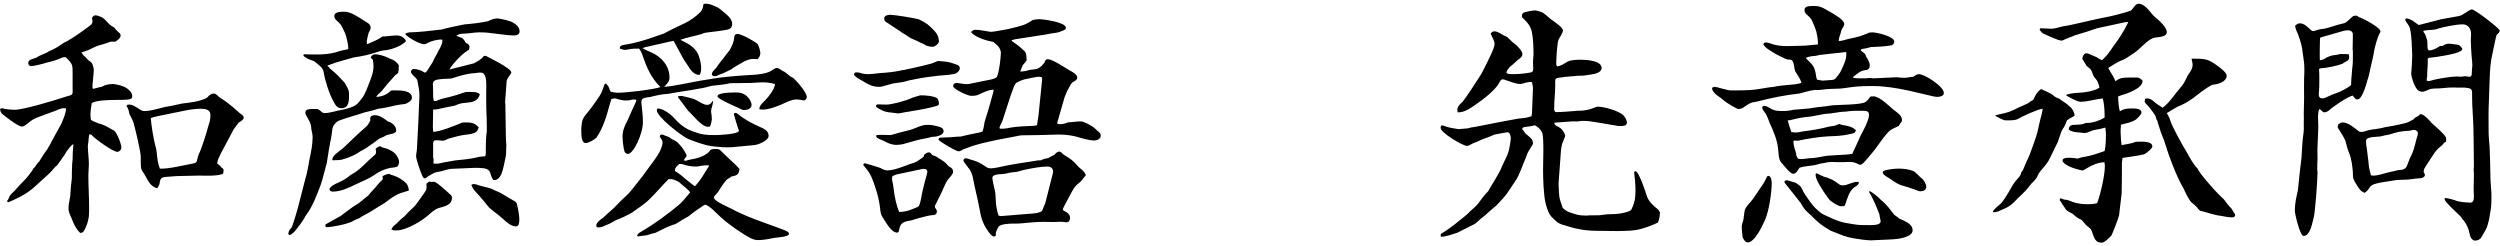 <svg xmlns="http://www.w3.org/2000/svg" width="620" height="61" viewBox="0 0 620 61" fill="none"><path d="M0.024 27.16V27.032C0.216 26.904 0.28 26.84 0.536 26.84C1.176 27.096 2.968 27.224 3.672 27.224C5.848 27.224 13.656 24.856 15.96 24.088C16.344 23.96 16.728 23.832 17.048 23.768C17.624 23.576 18.008 23.512 18.008 22.872C18.008 21.912 18.008 20.952 18.008 19.992C18.008 19.416 18.008 18.84 18.008 18.2C18.008 16.152 18.008 15.896 16.6 14.488C16.472 14.296 16.28 14.168 16.088 14.168C15.832 14.168 15.64 14.232 15.384 14.296C14.232 14.808 13.144 15.192 11.864 15.448C11.032 15.704 10.136 15.96 9.24 16.152C8.728 16.28 7.832 16.408 7.64 16.408C7.32 16.408 7 16.024 7 15.64C7 14.744 8.152 14.616 8.856 14.36C8.984 14.36 9.112 14.232 9.176 14.168C9.88 13.72 10.776 13.464 11.544 13.08L12.184 12.696C13.4 12.184 14.552 11.544 15.576 10.776C15.832 10.584 16.088 10.456 16.408 10.328C16.6 10.264 16.792 10.136 16.984 10.008C17.176 9.816 17.432 9.752 17.624 9.624C18.072 9.432 22.232 6.488 22.68 6.04C22.808 5.848 22.936 5.592 22.936 5.336C22.936 5.08 22.872 4.76 22.808 4.44C23 4.12 23.256 3.8 23.64 3.8C24.152 3.8 24.728 4.056 25.176 4.248C25.752 4.504 26.2 5.08 26.648 5.528C26.712 5.656 26.84 5.72 26.904 5.784C27.352 6.296 27.864 6.552 28.376 6.872C28.76 7.448 29.208 7.832 29.72 8.28C29.848 8.408 29.912 8.6 29.912 8.792C29.912 9.496 29.144 9.944 28.632 10.328H27.48C26.904 10.52 26.328 10.712 25.816 10.904C24.792 11.16 23.896 11.416 22.936 11.928C22.36 12.248 21.784 12.504 21.144 12.696L20.184 13.016L20.696 13.72C21.144 14.04 21.464 14.488 21.848 14.872C21.976 15 22.168 15.128 22.296 15.192C22.616 15.448 22.808 15.64 22.936 15.96C23.192 16.728 23.256 16.984 23.256 17.304C23.256 17.624 23.192 18.584 23.128 19.032C23.064 19.544 22.936 20.952 22.936 21.144V21.784L23.064 22.04C23.576 21.912 24.024 21.848 24.536 21.656C24.792 21.592 25.048 21.592 25.24 21.528C26.2 20.952 26.968 20.888 28.056 20.824C29.272 21.016 30.488 21.208 31.576 21.976C32.216 22.488 32.792 23 32.792 23.896C32.792 24.856 31.64 24.728 27.992 24.792C26.776 24.792 23.704 24.92 22.744 25.56C22.616 26.392 22.296 28.312 22.488 29.016C22.488 29.336 22.424 29.656 22.744 29.848C23.192 30.168 23.832 30.296 24.344 30.552C26.264 31.128 26.584 31.448 28.312 32.408C29.016 32.984 30.104 35.672 30.104 36.632C30.104 37.144 29.592 37.656 29.08 37.656C27.992 37.656 23.512 34.392 22.744 33.496C22.552 33.368 22.424 33.304 22.168 33.304C22.104 33.688 21.976 34.072 21.976 34.456C21.976 35.096 21.784 35.736 21.784 36.376C21.784 37.336 22.04 39.384 22.04 40.664C22.04 41.624 21.912 42.584 21.912 43.48C21.912 46.168 22.104 48.792 22.104 51.416C22.104 52.184 22.104 52.888 22.04 53.656C21.912 54.744 21.528 55.896 21.016 56.92C20.76 57.368 20.568 57.752 19.992 57.752C19.928 57.752 19.928 57.752 19.864 57.752C19.16 57.048 18.456 55.96 18.072 54.936C17.944 54.616 17.816 54.296 17.688 53.976C17.304 53.208 16.984 52.44 16.984 51.608C16.984 50.584 17.304 49.56 17.432 48.536C17.496 47.064 17.624 45.656 17.816 44.184C17.816 43.16 17.816 42.328 17.88 41.176C17.88 40.92 17.88 40.6 17.944 40.216C18.008 39.832 18.008 39.448 18.008 39.192C18.008 38.36 18.072 37.144 18.2 35.736C17.496 36.12 17.048 36.888 16.536 37.528C15.896 38.68 15.128 39.64 14.36 40.728C14.232 40.984 13.976 41.176 13.72 41.368C12.568 42.712 12.056 43.224 10.648 44.44C8.536 46.36 7.64 47.384 5.016 48.792C4.76 48.92 2.264 50.136 2.136 50.136C1.944 50.136 1.752 50.008 1.752 49.816C1.752 49.752 1.816 49.688 1.88 49.688C2.008 49.496 2.136 49.304 2.2 49.048C2.392 48.408 2.968 47.96 3.416 47.512C3.544 47.448 3.608 47.32 3.672 47.256C4.568 46.232 5.528 45.208 6.488 44.248C6.68 43.992 6.872 43.736 7.064 43.544C7.512 42.904 8.024 42.392 8.344 41.688L8.664 41.432C8.856 41.048 9.112 40.728 9.368 40.408C9.496 40.28 9.624 40.152 9.752 40.024L10.008 39.576C10.136 39.448 10.2 39.32 10.264 39.192L10.776 38.36C11.032 37.976 11.288 37.592 11.544 37.272L11.736 37.016L12.056 36.44C12.312 36.056 12.568 35.608 12.76 35.16C13.272 34.136 14.616 31.832 15.256 30.616C15.768 29.336 16.216 28.376 16.408 27.032L16.344 26.904C15.576 26.648 14.552 27.096 13.912 27.416C12.248 27.992 10.584 28.632 8.92 29.272C7.96 29.656 7.192 30.36 6.36 31C6.104 31.192 5.784 31.384 5.4 31.384C4.504 31.384 1.176 28.824 0.408 28.12L0.152 27.672L0.024 27.16ZM31.512 26.008C31.704 25.944 31.96 25.944 32.152 25.944C33.048 25.944 34.264 26.904 35.032 27.352C35.352 27.544 35.672 27.544 35.992 27.544C36.504 27.544 37.08 27.416 37.592 27.352C38.68 27.096 39.768 26.84 40.92 26.52C42.328 26.328 43.672 26.008 45.08 25.688C47.128 25.432 49.368 25.24 51.288 24.28L51.608 23.96C51.864 23.576 52.504 23.192 53.016 23.192C53.464 23.192 53.912 23.64 54.232 23.96C54.616 24.28 55 24.536 55.448 24.792C56.344 25.368 57.112 26.072 57.944 26.712C58.264 27.032 58.648 27.352 58.968 27.608C59.096 27.672 59.16 27.8 59.288 27.928C59.608 28.184 60.44 28.632 60.44 29.144C60.44 29.72 59.608 30.168 59.16 30.424C58.776 31 58.328 31.512 57.944 32.088C57.88 32.28 55 37.592 54.808 37.976C54.424 38.808 53.976 39.576 53.848 40.536L54.424 40.984C54.616 41.176 54.808 41.368 54.936 41.56C55.192 41.688 55.448 41.88 55.448 42.2C55.448 42.52 55.384 42.776 55.32 43.096C53.912 43.736 50.84 43.544 49.24 43.544L43.864 43.672L42.904 43.736C40.216 43.992 39.832 43.672 39.576 45.464C39.512 45.912 39.256 46.296 39 46.68C37.784 46.424 37.016 45.4 36.504 44.44C35.992 43.48 35.544 42.776 35.288 42.392C34.904 41.88 34.904 41.432 34.904 38.872C34.904 37.592 33.56 32.024 33.112 30.424C32.856 29.656 32.408 28.952 32.088 28.248C31.96 27.544 31.832 26.904 31.384 26.328L31.512 26.008ZM39.64 41.816C41.752 41.944 45.464 40.984 47.64 40.6C48.728 40.408 48.792 40.28 48.984 39.256C49.048 38.936 49.176 38.552 49.304 38.232C49.944 37.016 51.288 32.792 51.608 31.448C51.992 30.168 52.184 29.848 52.184 28.44C52.184 27.16 50.84 26.968 49.816 26.968C48.536 26.968 47.192 27.16 45.912 27.416L40.6 28.504C39.896 28.632 37.976 29.016 37.4 29.272C37.4 30.296 38.168 35.032 38.488 35.992C38.68 36.568 38.808 37.208 38.872 37.848C39 39.192 39.128 40.536 39.64 41.816ZM86.36 12.184V11.864L86.296 11.032C86.04 9.688 85.784 8.472 85.144 7.32C84.696 6.296 84.376 5.848 83.544 5.144C83.16 4.824 82.904 4.44 82.904 3.992C82.904 2.968 84.376 2.904 85.272 2.904C85.336 2.904 85.464 2.904 85.528 2.904C86.936 2.904 89.048 4.312 90.2 5.08C90.904 5.528 91.928 5.912 91.928 6.872C91.928 7.32 91.608 7.768 91.416 8.152C91.288 8.6 90.968 10.008 90.968 10.136C90.968 10.392 90.968 10.584 91.032 10.968C92.248 10.392 93.72 9.944 94.808 9.048C96.024 9.048 97.176 8.792 98.392 8.792C99.352 8.792 100.12 9.24 100.632 10.008C100.632 10.328 100.504 10.52 100.184 10.648C99.096 11.608 96.664 12.44 95.128 12.504C94.616 12.568 94.104 12.696 93.592 12.888C91.672 13.528 89.752 13.976 87.768 14.232C85.72 14.808 83.672 15.32 81.688 16.088C81.56 16.152 81.368 16.216 81.176 16.216C81.432 16.472 81.624 16.792 81.88 17.048C83.992 18.776 83.672 18.648 85.464 20.504C85.912 21.336 86.552 22.168 86.552 23.128C86.552 24.664 86.744 26.84 84.632 26.84C83.544 26.84 83.096 25.88 82.648 25.048C81.624 23.192 80.6 19.992 80.28 17.944C80.152 16.792 78.936 16.024 78.104 15.32C77.784 15.064 77.144 14.936 76.696 14.744C76.184 14.552 75.672 14.168 75.224 13.848L75.352 13.464C78.296 13.528 81.496 13.72 84.312 12.632C85.016 12.504 85.656 12.312 86.36 12.184ZM116.888 45.912C117.016 45.72 117.208 45.656 117.4 45.656C117.592 45.656 117.848 45.656 118.04 45.72C120.152 46.488 121.24 46.36 122.776 47.256C124.056 47.704 124.888 48.28 126.04 48.984C126.616 49.304 127.128 49.624 127.704 49.944C127.896 50.008 128.024 50.264 128.152 50.456C128.216 50.648 128.792 52.888 128.792 54.488C128.792 55.448 128.6 56.152 128.024 56.152C126.808 56.152 125.72 55.192 124.888 54.424C124.12 53.72 123.352 53.08 122.456 52.44C122.072 52.12 121.688 51.8 121.304 51.48C120.216 50.136 119.128 48.792 117.912 47.512C117.464 47.064 117.144 46.488 116.888 45.912ZM80.728 56.152L80.664 55.704C81.304 55.32 83.672 53.976 84.44 53.592C85.336 52.952 87.512 51.224 88.344 50.776C89.24 50.328 90.456 49.112 91.352 48.472C91.736 47.96 92.12 47.512 92.568 47.064C93.4 46.232 93.976 45.272 94.872 44.568C94.936 44.248 94.936 43.992 94.872 43.672C95.32 43.416 95.832 43.224 96.408 43.096C96.792 43.288 97.176 43.416 97.624 43.544C98.712 43.864 99.992 44.696 100.76 45.464C101.208 45.976 101.336 46.68 101.4 47.256C100.504 47.576 99.544 47.768 98.712 48.152C97.496 48.728 96.408 49.56 95.32 50.392C94.552 50.84 93.784 51.288 93.016 51.8C90.968 53.144 90.392 53.208 89.112 54.104C88.536 54.36 87.96 54.552 87.448 54.872C86.168 55.576 82.392 56.344 80.92 56.344L80.728 56.152ZM82.392 39.576C82.52 38.872 82.84 38.552 83.352 38.104C83.992 37.592 84.568 37.144 85.208 36.632C87 34.904 88.856 33.112 90.776 31.448C91.288 31 91.608 30.36 91.864 29.784C91.608 29.016 92.12 28.568 92.952 28.568C94.232 28.568 95.32 29.464 96.28 30.168C97.176 30.296 98.264 31.32 98.264 32.344C98.264 33.112 97.112 33.176 95.896 33.496C95.32 33.88 94.68 34.136 94.04 34.392C93.208 35.032 92.376 35.672 91.48 36.248C91.032 36.568 90.584 36.888 90.072 37.144C89.496 37.4 88.984 37.784 88.472 38.104C87.576 38.68 85.016 39.704 83.928 39.704C83.416 39.704 83.032 39.704 82.52 39.768L82.392 39.576ZM71.768 57.112C71.896 56.856 72.088 56.664 72.28 56.472C72.6 56.024 74.072 51.032 74.2 50.264L75.736 44.312L75.8 44.12C76.12 43.16 76.568 40.6 76.76 39.512C77.144 37.72 77.528 35.8 77.528 34.008C77.528 33.304 77.336 32.664 77.208 32.024C77.144 30.424 76.696 30.04 75.8 28.376C75.736 28.184 75.736 28.056 75.736 27.864C75.736 27.096 76.76 27.032 77.336 27.032C77.592 27.032 77.912 27.032 78.168 27.032C78.36 27.032 78.488 27.032 78.616 27.032C79.064 27.032 79.576 27.608 79.896 27.864C80.088 27.992 80.344 28.056 80.6 28.056C81.432 28.056 83.032 27.608 83.928 27.416C84.952 27.224 85.976 27.032 87 26.648C88.6 26.072 88.92 25.432 89.88 24.216C90.584 23.32 91.352 21.08 91.8 19.992C92.248 18.776 92.632 17.688 92.632 16.472C92.632 15.832 92.568 15.256 92.376 14.68C92.12 14.552 92.056 14.424 91.928 14.232C92.184 13.784 92.504 13.464 93.016 13.464C93.976 13.464 94.872 13.784 95.768 14.104L96.728 14.552C97.624 14.808 98.392 15.384 98.904 16.152C98.904 16.792 98.904 17.496 98.712 18.136C98.328 18.392 97.944 18.648 97.688 19.032C96.6 20.184 95.64 21.336 94.68 22.552C94.424 22.808 94.104 23.128 93.784 23.384C93.656 23.576 93.528 23.704 93.336 23.896L93.4 24.024C94.744 23.96 96.024 23.448 96.92 22.488L97.24 22.424C97.688 22.424 98.072 22.424 98.52 22.424C99.736 22.424 102.168 22.552 102.168 24.28C102.168 24.984 100.888 25.752 100.248 25.816C98.648 25.944 97.368 26.328 95.832 26.648C95.128 26.776 94.488 26.904 93.784 26.968C92.696 27.352 91.544 27.608 90.456 27.864C88.408 28.568 86.296 29.08 84.248 29.848C83.608 30.104 83.48 30.232 83.032 30.744C82.648 31.192 82.456 31.64 82.392 32.216C82.328 32.984 82.2 33.752 82.072 34.456C81.624 36.44 81.368 38.424 81.048 40.408C80.664 41.688 79.96 44.696 79.576 45.72C78.616 48.28 77.464 51.416 75.736 53.592C75.288 54.616 73.752 56.6 72.984 57.496C72.6 57.88 72.28 58.136 71.768 58.328C71.64 58.2 71.512 58.072 71.512 57.88C71.512 57.624 71.64 57.368 71.768 57.112ZM81.688 46.872C82.072 46.104 83.032 45.656 83.8 45.336C84.696 44.952 85.976 44.248 86.68 43.608C87.064 43.288 87.512 43.096 87.896 42.84C89.624 41.752 90.968 40.088 92.504 38.808C92.888 38.488 93.272 38.232 93.272 37.72C93.272 37.464 93.208 37.208 93.144 36.952C93.464 36.568 93.784 36.376 94.296 36.248C94.68 36.568 95.064 36.632 95.576 36.76C96.344 36.952 97.432 37.528 97.944 38.04C98.456 38.616 98.968 39.384 98.968 40.216C98.968 40.536 98.84 40.792 98.712 41.112C98.456 41.56 97.368 41.56 96.856 41.624C95.512 41.88 93.976 42.52 92.888 43.352C91.352 44.44 89.624 45.016 87.96 45.848C86.232 46.68 84.504 47.512 82.52 47.512C82.072 47.512 81.752 47.32 81.688 46.872ZM100.504 8.472L100.632 8.28C100.888 8.152 101.208 8.088 101.528 8.024C103.384 8.024 106.968 7.64 109.528 7.32C110.04 7.128 114.072 6.232 115.224 6.04C117.528 5.848 118.68 5.72 120.984 5.272C121.688 4.952 122.456 4.568 123.288 4.568C123.992 4.568 126.36 5.144 127 5.464C127.896 5.976 128.856 6.68 128.856 7.768C128.856 8.6 128.152 8.792 127.448 8.792C127 8.792 126.552 8.728 126.104 8.728L120.728 8.088C120.088 8.024 119.448 8.024 118.808 8.024C117.528 8.024 116.248 8.344 114.968 8.344C114.328 8.344 113.688 8.472 113.176 8.856C113.624 9.048 114.008 9.24 114.456 9.368C114.968 9.56 115.288 10.264 115.544 10.648C115.992 10.84 116.44 11.096 116.44 11.608C116.44 11.864 116.376 12.12 116.312 12.312C116.12 12.44 115.992 12.504 115.864 12.632C114.584 13.336 112.152 15.96 111.448 17.24C113.496 16.728 115.48 16.216 117.528 15.704C118.424 15.192 119.32 14.808 119.96 13.912C120.152 13.848 120.28 13.848 120.472 13.848C121.496 14.36 126.808 16.984 126.808 17.944C126.808 18.136 126.68 18.328 126.552 18.456C126.232 18.968 125.784 19.48 125.656 20.056C125.656 20.184 125.272 24.984 125.272 25.176C125.272 25.432 125.272 25.688 125.336 25.88C125.336 26.072 125.336 26.264 125.336 26.456L125.464 34.2C125.464 35.544 125.656 35.352 125.528 37.08C125.528 37.72 125.528 38.36 125.4 38.936C125.08 40.28 124.888 41.752 124.376 43.096C123.992 43.928 123.352 44.824 122.328 44.632C121.944 44.12 121.816 43.608 121.624 43.032C121.24 41.496 119.64 41.752 118.424 41.624C118.168 41.624 117.976 41.624 117.784 41.624L111.768 41.88C111.384 41.944 111 42.008 110.616 42.136C109.848 42.392 109.016 42.584 108.184 42.712C107.352 42.904 106.584 43.544 105.88 43.928C105.432 44.44 105.048 44.248 104.792 43.736C104.344 42.84 103.192 39.576 103.192 38.68C103.192 38.232 103.32 37.72 103.384 37.208C103.448 36.568 104.024 24.792 104.024 23.768C104.024 22.552 103.768 21.272 103.512 19.992C103.448 19.672 103.128 19.352 102.872 19.096C102.616 18.84 101.912 18.2 101.912 17.816C101.912 17.432 102.232 17.112 102.616 17.112C103.448 17.112 104.408 17.432 105.112 17.88C105.176 17.944 105.304 18.008 105.368 18.008C105.752 18.008 106.072 17.304 106.264 17.048C106.648 16.472 106.968 15.896 107.352 15.32C107.736 14.296 108.376 13.464 108.824 12.44C109.208 11.864 109.912 10.456 109.656 9.816C108.568 9.752 106.968 10.136 106.072 10.648C105.752 10.84 105.496 10.968 105.176 10.968C104.088 10.968 101.144 9.304 100.504 8.472ZM107.352 31.448L107.416 32.664C108.888 32.792 113.048 31.064 114.584 30.424C114.776 30.36 114.968 30.36 115.16 30.36C116.696 30.36 117.72 30.36 118.744 31.64C118.616 31.832 118.552 31.96 118.488 32.152C118.168 32.984 117.144 33.176 116.312 33.304C113.624 33.624 113.688 33.752 111.192 34.392C110.744 34.584 110.296 34.904 109.784 34.904C109.592 34.904 109.336 34.84 109.144 34.84C108.824 34.84 108.504 34.776 108.12 34.776C107.608 34.776 107.416 35.096 107.416 35.608C107.416 36.76 107.416 37.848 107.416 39C107.416 39.192 107.544 39.384 107.544 39.576C107.544 39.896 107.48 40.216 107.48 40.536C108.376 40.728 109.208 40.472 110.04 40.28C111.064 40.088 112.024 39.96 112.984 39.768C115.608 39.512 116.504 39.448 119 38.872C119.448 38.808 119.896 38.808 120.344 38.744C120.472 38.488 120.472 38.296 120.472 37.976C120.472 36.12 120.472 34.328 120.728 32.472C120.728 32.088 120.728 31.704 120.728 31.32C120.728 29.848 120.664 28.44 120.6 26.968C120.536 25.048 120.6 23.128 120.6 21.208C120.6 20.248 120.6 18.008 119.256 18.008C119.064 18.008 118.872 18.008 118.744 18.008C117.784 18.2 116.76 18.136 115.8 18.392C114.456 18.648 113.176 19.096 111.896 19.48C110.808 19.544 109.592 19.544 108.504 19.736C107.864 19.864 107.352 20.12 107.352 20.888C107.352 21.528 107.416 22.104 107.416 22.744C107.416 23.128 107.416 23.448 107.416 23.768C107.416 24.216 107.48 24.6 107.608 25.048H108.184C109.144 24.536 110.296 24.344 111.32 24.088C112.664 23.768 113.88 23.384 115.096 22.936C115.608 22.744 116.248 22.808 116.824 22.808C117.592 22.808 118.424 22.808 119 23.384C118.552 25.112 117.144 25.368 115.544 25.496C114.392 25.56 113.816 25.752 112.792 26.2C111.32 26.456 109.848 26.776 108.44 27.096C108.12 27.16 107.736 27.16 107.416 27.16L107.352 31.448ZM97.048 56.92C97.304 56.28 97.688 55.96 98.2 55.576C98.904 54.872 99.608 54.168 100.376 53.592C101.016 52.824 102.04 51.864 102.808 51.16C103 51.032 105.624 47.32 105.688 47.128C105.816 46.616 105.816 46.104 105.752 45.592C106.008 45.336 106.2 45.144 106.52 45.016C106.84 45.144 107.096 45.144 107.416 45.08C107.544 45.08 107.608 45.08 107.672 45.08C108.312 45.08 111 47.64 111.64 48.216C111.896 48.408 112.088 48.728 112.088 48.984C112.088 50.968 110.168 51.16 108.76 51.608C107.736 51.928 106.776 52.888 105.944 53.592C104.216 55.064 99.352 58.008 97.048 56.92ZM150.04 20.76H150.296C150.808 21.208 151 21.592 151.192 22.232C151.256 22.424 151.384 22.552 151.448 22.744C152.024 22.872 152.6 23 153.24 23C155.288 23 162.008 22.232 163.8 21.592L163.608 21.4C161.496 19.288 160.344 16.664 159.384 13.848C159.192 13.208 158.936 12.632 158.488 12.056C157.592 12.056 156.76 12.056 155.864 12.248C155.608 12.312 155.288 12.376 155.032 12.376C154.584 12.376 154.136 12.184 153.752 12.056C153.56 11.352 154.392 11.16 154.904 11.096C156.632 10.84 158.36 10.392 160.024 9.88C160.408 9.816 163.544 8.664 164.568 8.344C166.296 7.448 168.088 6.552 169.88 5.72C171.16 5.144 172.696 3.992 173.656 3.032C174.232 2.456 174.36 1.816 174.424 1.112C174.552 0.984 174.68 0.92 174.872 0.92C176.28 0.92 176.792 1.368 178.072 1.88C178.456 2.2 178.904 2.456 179.224 2.776C180.184 3.608 181.592 4.568 181.592 5.976C181.592 6.616 181.272 7.064 180.696 7.256C179.864 7.576 176.344 7.896 175.128 8.088C174.616 8.152 174.104 8.408 173.656 8.536C172.824 8.792 171.928 8.984 171.096 9.176C170.264 9.368 169.496 9.624 168.728 9.88C170.456 10.712 172.248 11.544 173.144 13.464C173.656 14.68 174.36 17.432 173.464 18.584C171.544 18.52 170.904 16.536 169.816 15.128C169.496 14.744 167.512 10.904 167.064 10.136L166.04 10.328L160.728 11.544C160.216 11.608 159.768 11.8 159.32 11.928C159.96 12.312 160.664 12.632 161.432 12.952C163.992 14.04 166.04 16.28 166.04 19.288C166.04 20.248 165.336 20.888 164.696 21.528C166.744 21.464 171.48 20.376 173.784 19.992C176.216 19.608 178.648 19.16 181.144 18.968C182.808 18.84 184.536 18.648 186.264 18.584C187.48 18.584 190.232 18.264 191.256 17.56C191.64 17.304 192.216 16.856 192.664 16.856C193.112 16.856 193.624 17.304 193.944 17.496C194.712 17.816 195.288 18.328 195.928 18.904C196.312 19.096 196.824 19.352 197.08 19.672C197.912 20.44 200.088 23 200.088 24.088C200.088 24.472 199.704 24.92 199.32 24.92C199.256 24.92 199.128 24.856 199 24.856C198.552 24.728 197.976 24.664 197.464 24.664C196.376 24.664 194.84 25.432 193.88 25.88C192.344 26.52 189.912 27.48 188.312 27.096C188.312 26.136 189.208 25.432 189.848 24.792C190.744 23.832 192.024 22.168 192.216 20.888C191.448 20.568 190.68 20.504 189.912 20.44C188.696 20.376 187.544 20.504 186.328 20.568C184.6 20.568 182.872 20.632 181.08 20.632C179.608 21.016 178.072 21.08 176.536 21.272C175.512 21.528 174.488 21.848 173.4 21.976C170.904 22.488 168.344 22.744 165.848 23.256C164.376 23.32 162.84 23.64 161.368 24.024C160.792 24.152 160.024 24.152 159.512 24.408C159.128 24.6 159.064 25.048 159.064 25.432C159.064 25.624 159.064 25.88 159.128 26.072C159.256 27.416 159.448 28.824 159.448 30.232C159.448 33.24 157.08 38.168 155.736 38.168C155.416 38.168 155.032 37.976 154.904 37.656C154.584 36.568 154.392 34.968 154.392 33.816C154.392 32.408 154.968 31 155.672 29.784C155.928 29.08 157.336 26.072 157.656 25.368C157.72 25.176 157.784 24.984 157.848 24.792C157.656 24.728 157.4 24.664 157.208 24.664C156.888 24.664 156.44 24.792 156.12 24.856C155.8 24.92 155.48 24.92 155.16 24.92C154.584 24.92 154.072 24.792 153.496 24.664C153.112 24.536 152.728 24.408 152.344 24.408C152.088 24.408 151.896 24.536 151.64 24.536C151.512 24.984 151.384 25.368 151.256 25.752C150.488 28.568 149.656 31.576 147.992 34.008C147.608 34.584 145.944 35.48 145.304 35.48C143.96 35.48 144.216 32.92 144.152 31.896C144.344 29.528 144.472 29.4 145.944 27.608C146.904 26.456 147.736 25.176 148.632 23.896C149.208 23 149.528 22.104 149.848 21.08C149.912 20.952 149.976 20.824 150.04 20.76ZM179.224 14.68C179.8 13.912 180.376 13.144 180.952 12.44C181.592 11.224 181.976 10.584 182.104 9.176C182.104 8.728 182.424 8.408 182.872 8.408C183.96 8.408 187.544 10.52 187.8 10.84C188.184 11.224 188.568 12.696 188.568 13.208C188.568 13.784 188.248 14.296 187.864 14.68C187.48 14.68 187.096 14.616 186.712 14.616C186.008 14.616 185.176 14.936 184.536 15.256C183.448 15.896 182.296 16.472 181.272 17.24C180.696 17.496 180.056 17.816 179.416 18.136C179.096 18.264 178.712 18.392 178.392 18.52C178.008 18.712 177.624 18.904 177.176 18.904C176.92 18.904 176.536 18.712 176.536 18.392C176.536 18.008 176.856 17.624 177.112 17.368C177.496 16.984 177.816 16.6 178.072 16.152C178.456 15.64 178.84 15.128 179.224 14.68ZM149.592 53.976C150.424 53.144 151.384 52.376 152.216 51.608C153.368 50.392 154.52 49.24 155.736 48.152C156.568 47.256 157.336 46.232 158.104 45.272C159.064 44.12 159.96 42.904 160.856 41.624C162.008 40.024 164.312 37.336 164.312 35.224C164.312 34.776 163.8 34.264 163.608 33.88C163.672 33.56 163.8 33.368 164.12 33.368C164.376 33.368 164.568 33.432 164.76 33.56C165.656 33.944 165.784 33.816 166.552 34.456C168.152 35.224 168.088 35.352 169.24 36.696C169.624 37.208 169.944 37.848 170.264 38.424V38.744L169.56 39.704L169.944 39.896C170.52 39.704 171.16 39.576 171.8 39.448C173.208 39.256 175.512 38.424 176.216 37.144C176.728 36.888 177.368 36.952 177.944 36.952C178.136 36.952 178.392 37.08 178.584 37.208C179.032 37.656 181.08 39.64 181.656 40.152C182.168 40.6 182.68 41.112 183.192 41.688L183.384 41.88C183.32 42.456 183.256 42.968 182.744 43.352C182.36 43.608 181.784 43.672 181.336 43.8C181.08 44.056 180.888 44.184 180.568 44.312C179.864 44.696 178.712 46.616 178.264 47.32C178.072 47.704 177.688 48.024 177.432 48.344C177.304 48.472 177.048 48.728 177.048 48.984C177.048 50.008 181.464 51.672 182.424 52.312C182.616 52.44 184.856 53.4 185.24 53.592C188.312 54.872 191.512 55.896 194.648 57.112C195.032 57.304 195.672 57.496 195.672 58.008C195.672 58.712 192.792 58.904 192.216 58.968C190.808 59.224 189.4 59.544 187.992 59.544C186.712 59.544 185.624 58.776 184.536 58.136C181.592 56.28 179.48 54.68 176.984 52.184C176.664 51.8 175.32 50.776 174.936 50.776C174.68 50.776 174.488 50.968 174.36 51.032C173.144 51.864 171.928 52.632 170.84 53.592C169.688 54.232 168.6 54.872 167.512 55.576C165.784 56.024 164.12 56.984 162.52 57.752C161.816 57.88 161.176 58.072 160.472 58.328C159.832 58.392 159.192 58.52 158.552 58.584C158.36 58.648 158.168 58.584 157.976 58.52C158.104 58.008 158.488 57.752 158.936 57.496C162.456 55.448 165.272 53.336 168.408 50.776C169.24 50.072 170.392 48.6 171.16 47.704C170.456 46.744 169.368 46.104 168.536 45.272C168.28 45.016 167.704 44.824 167.32 44.632C166.808 44.44 166.296 44.376 165.784 44.44C164.12 46.104 162.648 47.896 160.984 49.496C159.704 50.776 158.104 51.672 156.696 52.76C155.16 53.592 154.392 53.976 152.728 54.616C152.024 55 151.32 55.448 150.616 55.704C149.912 56.024 149.144 56.408 148.376 56.408C148.12 56.408 147.864 56.216 147.864 55.96C147.864 55.192 149.016 54.36 149.592 53.976ZM167.384 42.392C167.96 42.84 168.6 43.16 169.176 43.672C170.008 44.44 170.968 45.144 171.928 45.912C172.056 46.04 172.248 46.104 172.376 46.168C174.104 44.248 174.232 43.608 175.512 41.688C175.64 41.496 175.768 41.304 175.832 41.112C175.768 40.984 175.704 40.984 175.576 40.984C174.808 40.984 173.72 41.112 172.952 41.304C172.824 41.304 172.696 41.304 172.568 41.304C171.544 41.304 170.264 41.112 169.304 40.728C169.048 40.664 168.792 40.664 168.472 40.664C167.96 41.112 167.32 41.624 167.384 42.392ZM168.216 23.832C168.664 23.768 169.112 23.768 169.56 23.896C170.584 24.216 171.736 24.28 172.696 24.856C173.528 25.24 174.424 26.008 175.384 26.008C175.832 26.008 176.216 25.752 176.408 25.496C176.536 25.304 176.728 25.048 176.792 25.048C176.856 25.048 176.856 25.176 176.856 25.24C176.856 25.368 176.664 26.2 176.6 26.392C176.472 26.776 176.344 27.224 176.344 27.544C176.344 27.864 176.408 28.184 176.472 28.504C176.472 28.824 176.536 29.208 176.536 29.592C176.536 29.848 176.28 31.128 176.088 31.32C175.96 31.448 175.704 31.448 175.576 31.448C173.976 31.448 171.8 28.44 170.648 27.48C170.456 27.16 168.664 24.792 168.152 24.152L168.216 23.832ZM182.744 22.936C185.368 22.936 186.392 25.24 186.392 26.008C186.392 27.032 185.24 27.288 184.472 27.288C184.152 27.288 183.96 27.16 183.704 27.032C183.256 26.776 182.68 26.584 182.168 26.328C181.592 26.072 177.944 24.472 177.944 23.896C177.944 23.576 178.264 23.384 178.584 23.32C179.672 22.936 181.528 22.936 182.744 22.936ZM162.968 26.968C164.056 26.648 166.232 28.248 167 29.08C168.408 30.68 169.816 31.896 171.864 32.6C174.104 33.432 175 33.496 177.432 33.496C178.264 33.496 183.256 33.304 183.256 32.408C183.256 32.216 183.128 32.024 183.064 31.896C182.68 30.68 182.296 29.464 181.976 28.248C182.104 28.12 182.232 27.992 182.424 27.992C182.68 27.992 182.936 28.248 183.128 28.376C184.856 29.784 186.776 30.744 188.824 31.64C189.656 32.024 190.616 32.536 190.616 33.688C190.616 34.904 187.992 35.928 186.968 35.992L181.592 36.504C179.928 36.632 178.136 36.44 176.536 36.248C174.616 35.992 172.44 35.16 170.648 34.456C169.176 33.816 162.776 28.952 162.904 27.288L162.968 26.968ZM211.8 18.584C211.8 18.264 211.928 17.944 212.312 17.944C212.888 17.944 213.464 18.072 213.976 18.264C214.36 18.328 214.744 18.392 215.128 18.392C216.088 18.392 217.112 18.264 218.072 18.136C219.992 18.008 221.656 17.88 223.64 17.432C223.768 17.368 223.96 17.368 224.152 17.368C226.072 16.92 228.056 16.536 229.976 16.024C232.792 15.384 231.832 15 233.432 15.192C235.032 15.256 235.864 15.512 237.4 16.088C237.72 16.216 238.04 16.536 238.04 16.856C238.04 17.56 237.336 18.2 236.696 18.328C234.904 18.712 233.048 18.648 231.192 18.968C229.272 19.16 227.416 19.544 225.496 19.928C224.216 20.376 222.808 20.504 221.464 20.696C220.568 20.952 219.608 21.208 218.712 21.464C218.456 21.528 218.136 21.528 217.816 21.528C216.216 21.528 214.936 20.696 213.656 19.928C212.952 19.544 212.312 19.224 211.8 18.584ZM214.424 40.472C214.808 40.536 217.944 41.496 218.264 41.624C218.776 41.88 219.416 42.264 219.992 42.264C221.656 42.264 224.024 41.304 225.56 40.728C227.544 40.152 227.352 40.024 229.016 38.936L229.208 38.36C229.528 38.104 229.912 37.784 230.36 37.784C230.744 37.784 230.872 38.04 231.064 38.296C231.32 38.552 231.704 38.68 232.024 38.744C233.176 39.512 234.392 40.024 235.224 41.24C235.8 41.432 236.376 41.88 236.376 42.584C236.376 43.16 235.608 43.928 235.224 44.376C234.968 44.696 234.776 45.016 234.584 45.336C233.816 47.128 232.984 48.856 232.088 50.584C232.024 50.776 231.832 51.032 231.832 51.224C231.832 51.416 232.024 51.672 232.152 51.864C232.216 51.992 232.28 52.184 232.344 52.312C232.408 53.336 231.64 53.336 230.808 53.4C230.424 53.4 227.864 54.104 227.352 54.232C226.968 54.36 226.52 54.488 226.136 54.616C224.152 55 223.256 55.064 222.936 57.24C222.936 57.432 222.744 57.56 222.616 57.688C221.08 57.816 219.672 55.064 218.904 53.912C218.392 53.144 218.328 52.44 218.264 51.544C218.008 49.816 217.688 48.216 217.112 46.616C216.472 44.568 215.96 43.096 214.552 41.496C214.424 41.304 214.104 41.048 214.104 40.856C214.104 40.664 214.296 40.536 214.424 40.472ZM223 52.568C223.96 52.504 224.856 52.44 225.752 52.056C226.328 51.8 227.544 51.48 227.928 51.032C228.376 50.008 228.504 48.6 228.76 47.512C229.016 46.616 229.144 45.72 229.4 44.888C229.464 44.504 229.656 44.12 229.784 43.544C229.848 43.224 229.976 42.904 229.976 42.52C229.976 42.072 229.528 41.88 229.144 41.88C228.696 41.88 228.312 42.008 227.992 42.072L222.232 43.288L221.336 43.672C221.272 43.864 221.208 44.12 221.208 44.376C221.208 44.632 221.272 44.824 221.336 45.08C221.464 45.72 221.592 46.36 221.656 47.064C221.848 48.728 222.296 50.968 223 52.568ZM217.304 26.072L217.56 25.88C218.264 25.88 219.032 25.944 219.8 25.944C220.824 25.944 221.976 25.56 223 25.368C226.84 24.28 224.792 24.6 227.992 23.704C228.12 23.64 228.248 23.64 228.376 23.64C229.528 23.64 231.32 23.768 232.28 24.28C232.728 24.536 232.856 25.24 232.856 25.688C232.856 25.816 232.856 25.944 232.728 26.072C231.896 26.584 227.416 27.352 226.2 27.544C226.008 27.544 225.816 27.608 225.56 27.672C225.24 27.736 224.92 27.736 224.6 27.8C223.96 27.928 223.192 28.12 222.552 28.12C222.424 28.12 222.232 28.056 222.104 28.056C221.016 27.864 219.992 27.928 219.032 27.48C218.712 27.352 217.176 26.648 217.24 26.328L217.304 26.072ZM217.368 33.496C218.52 33.368 219.544 33.496 220.696 33.496C221.08 33.496 221.464 33.368 221.848 33.24C222.744 32.984 223.576 32.728 224.472 32.536C227.8 31.896 228.44 30.296 232.216 31.256C232.92 31.448 234.008 31.576 234.008 32.536C234.008 33.624 232.024 33.944 231.256 33.944C230.872 33.944 230.488 34.136 230.168 34.2C227.928 34.584 226.84 34.904 224.664 35.544C223.896 35.8 223.064 35.928 222.232 35.928C221.208 35.928 220.12 35.48 219.224 34.968C218.776 34.712 217.176 34.328 217.304 33.688L217.368 33.496ZM231.32 11.608C230.616 11.608 229.72 11.416 229.144 10.968C229.016 10.84 228.76 10.776 228.568 10.712C228.376 10.648 228.12 10.52 227.928 10.392C227.48 10.2 227.032 9.944 226.52 9.752C225.56 9.432 224.92 8.728 223.896 8.216C223.64 8.088 223.448 7.896 223.256 7.768C222.104 7 221.016 6.296 219.864 5.528C219.48 5.336 219.288 5.016 219.288 4.568C219.288 3.8 220.248 3.672 220.824 3.672C221.848 3.672 227.032 4.504 227.928 4.824C228.632 5.144 229.4 5.592 230.04 6.04C231.32 7.192 232.856 8.344 232.856 10.264C232.856 10.84 231.832 11.608 231.32 11.608ZM258.072 39.768C258.456 39.576 258.904 39.448 259.352 39.32C259.928 39.256 260.312 39.064 260.76 38.744C260.952 38.616 261.208 38.552 261.4 38.488C261.784 38.04 262.168 37.592 262.744 37.592C263.064 37.592 263.256 37.912 263.512 38.104C263.64 38.232 263.768 38.296 263.896 38.424C265.496 39.384 266.072 39.768 267.352 41.24C267.48 41.368 267.608 41.496 267.736 41.624C268.376 42.136 269.08 42.648 269.272 43.48C267.992 44.824 268.952 44.312 266.968 45.912C266.52 46.296 266.264 46.872 265.944 47.32C265.688 47.832 263.576 51.672 263.576 51.864C263.576 52.184 263.896 52.312 264.152 52.44C264.792 52.76 265.368 53.208 265.368 54.04C265.368 54.552 265.112 55.128 264.536 55.128C264.28 55.128 264.088 55.064 263.896 55.064C263.576 55 263.256 55 262.936 55C262.424 55 261.848 55.064 261.272 55.064C257.496 54.936 257.048 55.064 253.336 55.384C252.824 55.448 252.312 55.448 251.8 55.448C251.608 55.448 251.48 55.448 251.352 55.448C250.456 55.448 247.96 55.512 247.576 56.344C247.256 56.984 246.808 57.624 247 58.328C246.872 58.52 246.744 58.648 246.488 58.648C245.72 58.648 244.504 56.536 244.12 55.832C243.736 55.064 243.416 54.232 243.224 53.336C242.776 50.904 242.264 48.536 241.688 46.104C241.56 45.592 241.496 45.016 241.368 44.504C241.176 43.48 240.856 42.392 240.152 41.624C239.896 41.176 238.936 40.216 238.936 39.768C238.936 39.448 239.256 39.256 239.512 39.256C239.64 39.256 239.768 39.256 239.896 39.32C241.624 39.832 242.2 40.024 242.584 40.216C243.032 40.408 243.672 40.792 244.824 41.56C245.016 41.688 245.464 41.752 245.784 41.752C246.232 41.752 246.744 41.624 247.256 41.56C250.648 40.792 254.104 40.28 257.496 39.768C257.688 39.768 257.88 39.768 258.072 39.768ZM247.64 53.464L248.216 53.592L254.488 53.08C255.768 52.952 257.24 53.016 258.392 52.376L259.224 50.392L261.08 43.096C261.4 42.008 260.824 41.304 259.736 41.304C258.072 41.304 255.832 41.752 254.232 42.072C253.272 42.264 252.248 42.712 251.288 42.712C250.648 42.776 250.2 42.84 249.56 43.032C248.792 43.288 246.104 42.968 246.104 44.12C246.104 44.504 246.552 46.616 246.68 47.064C246.872 47.832 246.936 48.6 246.936 49.432C246.936 50.584 247.256 52.376 247.64 53.464ZM232.728 34.648C232.792 34.328 232.92 34.2 233.176 34.136C234.392 34.072 235.608 34.072 236.76 33.944C237.208 33.88 237.72 33.88 238.168 33.88C239.704 33.496 241.304 33.176 242.904 32.856C243.16 32.792 243.416 32.728 243.672 32.6C243.928 31.832 244.056 31.064 244.184 30.232C244.952 27.8 245.656 25.432 246.296 23C246.424 22.68 246.424 22.488 246.36 22.232C245.016 22.296 243.736 23 242.584 23.512C242.072 23.768 241.304 23.768 240.792 23.768C240.024 23.768 236.376 22.104 236.376 21.336C236.376 20.888 236.76 20.568 237.208 20.568C237.4 20.568 237.592 20.632 237.784 20.632C238.552 20.76 239.512 20.952 240.28 20.824L245.976 19.672C247 19.288 247.192 19.48 247.512 18.264C247.896 16.792 248.152 14.616 248.216 13.144V12.888C247.96 11.864 247.704 11.544 246.936 10.904C246.744 10.776 246.552 10.584 246.36 10.392C244.76 10.136 241.944 9.304 240.856 8.024V7.896C241.112 7.64 241.496 7.384 241.816 7.384C242.84 7.384 243.928 7.64 244.952 7.768C245.208 7.832 245.464 7.896 245.784 7.896C246.424 7.896 249.368 7.32 250.072 7.192C251.288 6.872 253.592 6.424 254.616 5.848C255.128 5.592 255.64 5.272 256.152 4.952C256.664 4.824 257.176 4.76 257.752 4.76C258.84 4.76 264.344 5.528 264.344 6.872C264.344 7.384 263.832 7.512 263.448 7.64C262.552 8.088 261.848 8.152 260.824 8.28C259.736 8.472 258.584 8.728 257.432 8.856L251.672 9.752L250.84 10.008L250.968 10.2L252.056 10.968C252.888 11.544 253.528 12.184 254.232 12.824C254.616 13.528 254.552 14.168 254.616 14.936C254.36 15.32 254.04 15.768 253.656 16.152C253.464 16.664 253.208 17.176 253.016 17.752C253.72 17.688 254.36 17.688 255 17.432C256.536 16.984 257.432 17.688 259.032 15.512C259.16 15.064 259.352 14.68 259.864 14.68C261.016 14.68 264.024 16.728 265.112 17.368C265.752 17.752 267.16 18.328 267.16 19.288C267.16 19.864 266.328 20.184 265.88 20.504C265.624 20.696 265.112 21.784 264.92 22.104C264.472 22.744 264.344 23.448 264.024 24.088L262.424 29.656C262.296 30.04 262.168 30.296 262.232 30.68C262.424 30.744 262.68 30.808 262.872 30.808C263.576 30.808 264.216 30.616 264.856 30.36C265.944 30.296 266.968 30.104 268.056 30.104C268.824 30.104 270.936 31.256 271.512 31.832C271.768 32.024 272.024 32.344 272.28 32.536C272.728 32.856 272.984 33.112 272.984 33.688C272.984 34.456 272.024 34.84 271.384 34.84C269.976 34.84 268.056 34.2 266.648 33.816C265.304 33.496 263.896 33.368 262.552 33.368C260.952 33.368 259.352 33.496 257.752 33.496C256.216 33.496 254.744 33.56 253.208 33.56L247.512 34.648C244.632 35.288 242.328 35.672 239.512 36.824C239.384 36.888 239.128 36.952 238.936 37.016C238.552 37.208 238.168 37.528 237.72 37.528C237.144 37.528 233.368 35.352 232.728 34.648ZM247.96 31.896C248.728 31.96 249.496 31.896 250.264 31.704C252.248 31.32 254.36 31.32 256.408 31.192C256.664 31.192 256.92 31.128 257.176 31.064L257.56 28.504L258.456 19.672L258.392 19.16C258.136 19.096 257.88 19.032 257.624 19.032C257.048 19.032 255.448 19.416 254.744 19.544C253.848 19.672 252.888 20.056 252.12 20.504C251.544 20.888 251.288 21.976 251.032 22.616C250.776 23.128 249.176 28.312 248.856 29.208C248.664 29.912 248.344 30.552 248.024 31.192C247.96 31.384 247.832 31.576 247.896 31.768L247.96 31.896ZM357.4 31.128H357.912C359.256 31.704 360.28 31.768 361.688 32.024C362.456 31.96 363.224 31.896 363.992 31.832C364.632 31.64 365.272 31.512 365.912 31.448L371.8 30.296L376.6 29.4C377.688 29.336 378.776 29.208 379.8 28.824L379.928 28.12L380.184 21.656L379.928 20.376L379.48 20.312C379.032 20.376 378.584 20.44 378.136 20.568C377.752 20.696 377.368 20.824 376.984 20.824C375.896 20.824 374.68 20.248 373.592 19.928C373.272 19.8 372.952 19.672 372.632 19.672C372.184 19.672 371.864 20.376 371.672 20.76C370.712 22.424 367.832 24.664 366.232 25.752C364.824 26.712 363.288 27.928 361.496 27.864C361.432 27.608 361.432 27.416 361.432 27.16C361.432 26.328 362.264 25.688 362.776 25.176C363.352 24.536 366.68 19.48 367.256 18.52C367.512 18.136 369.624 13.912 369.88 13.272C370.136 12.568 370.648 11.672 370.648 10.84C370.648 10.136 370.136 9.432 369.88 8.792C369.816 8.6 369.752 8.472 369.688 8.28C369.944 8.024 370.2 7.768 370.584 7.768C371.416 7.768 372.248 8.408 372.952 8.792C373.208 8.92 373.528 9.048 373.784 9.176C374.616 10.008 375.128 10.52 376.088 11.224C376.6 11.8 377.56 12.632 377.56 13.464C377.56 13.848 377.304 14.168 376.984 14.424C376.088 15.064 375.384 15.896 374.424 16.6C374.232 16.792 373.592 17.624 373.592 17.944C373.592 18.392 374.744 18.392 375.064 18.392C376.536 18.392 378.008 18.264 379.416 18.008C379.992 17.944 380.248 17.688 380.248 17.112C380.248 16.6 380.184 16.024 380.184 15.512C380.184 14.872 380.248 14.232 380.312 13.592C380.312 11.928 380.248 9.688 379.928 8.088C379.672 6.488 378.712 5.464 377.56 4.376C377.432 4.248 377.432 4.056 377.432 3.864C377.432 3.544 377.688 3.224 377.944 3.096C378.392 2.904 380.184 2.584 380.696 2.584C381.144 2.584 381.72 2.84 382.232 2.968C382.68 3.032 384.152 4.376 384.6 4.76C385.304 5.272 387.608 6.744 387.608 7.576C387.608 8.088 386.84 9.24 386.584 9.688C386.136 10.456 385.944 14.872 385.944 15.96L386.136 16.472C387.16 16.344 387.928 15.768 388.824 15.256C389.464 14.872 391.128 14.808 391.96 14.808C393.304 14.808 397.208 15 397.208 16.856C397.208 17.944 395.608 18.328 394.712 18.456C393.56 18.648 392.536 18.84 391.384 18.776C389.912 18.968 388.44 18.968 387.032 19.224C386.264 19.352 385.688 19.224 385.688 20.184C385.688 20.568 385.688 20.952 385.688 21.336C385.688 23.128 385.432 24.92 385.432 26.968C385.432 27.288 385.496 27.8 385.944 27.8C387.416 27.8 389.528 27.608 391.064 27.48C393.048 27.48 394.008 27.288 395.864 26.52C395.992 26.52 396.184 26.456 396.312 26.456C397.912 26.456 401.304 27.48 402.52 28.504C402.968 28.952 403.48 29.784 403.48 30.424C403.48 31.32 402.264 31.256 401.624 31.256C401.432 31.256 401.24 31.256 401.048 31.192L395.736 30.296C394.712 30.104 393.56 29.976 392.536 29.976C392.152 29.976 391.704 30.04 391.32 30.104C390.872 30.104 390.36 30.104 389.912 30.104C389.592 30.104 386.136 30.36 385.496 30.424C385.432 31 386.008 31.256 386.456 31.448C387.416 31.96 387.864 32.664 388.184 33.624C388.056 34.2 387.8 34.648 387.608 35.16C387.16 36.184 387.096 37.464 387.032 38.552L386.52 45.528C386.712 48.792 386.456 48.472 387.544 51.544C388.76 52.696 389.464 52.696 391 53.208C391.576 53.4 392.728 53.464 393.368 53.464C393.688 53.464 394.008 53.4 394.328 53.4C396.632 53.4 396.184 53.464 398.616 53.144C399.768 53.08 400.984 53.144 402.136 52.888C402.584 52.824 404.376 52.44 404.568 51.992C405.08 50.968 405.464 49.88 405.528 48.728C405.784 45.656 405.272 43.288 405.272 42.84C405.272 42.712 405.336 42.456 405.592 42.456C406.424 42.456 408.152 47.704 408.408 48.6C408.92 50.072 409.944 50.904 411.096 51.864C411.352 52.056 411.48 52.376 411.672 52.696C411.608 53.72 411.544 54.232 411.16 55.192C410.072 55.768 408.088 56.472 406.872 56.792C405.08 57.304 403.096 57.24 401.24 57.304L395.864 57.24C394.2 57.24 392.472 57.048 390.808 56.664C389.592 56.408 388.44 55.96 387.224 55.64C386.328 55.32 385.752 54.744 385.112 54.104C384.024 53.144 383.704 51.8 383.32 50.456C382.808 48.472 382.68 44.312 382.68 42.2C382.68 40.408 382.936 34.328 382.488 32.984C382.104 32.088 381.464 31.512 380.632 31.064C379.8 31.32 378.968 31.384 378.072 31.512C377.752 31.576 377.56 31.704 377.496 32.024C377.816 32.344 378.008 32.728 378.264 33.048C378.712 33.496 379.736 34.2 379.992 34.712C380.056 34.968 380.184 35.224 380.184 35.48C380.184 35.736 380.056 35.928 379.928 36.12C378.264 38.808 379.16 37.4 378.136 39.768C377.688 40.856 376.728 43.352 376.216 44.248C375.576 45.272 374.872 46.232 374.232 47.256C373.4 48.6 372.248 49.752 371.16 50.904C370.712 51.288 369.24 52.504 368.216 53.464C367.448 54.04 366.744 54.68 366.04 55.32C365.72 55.64 362.136 57.304 361.496 57.688C360.408 58.008 358.616 58.712 357.464 58.712C357.4 58.712 357.4 58.712 357.336 58.712C357.336 58.584 357.272 58.456 357.272 58.328C357.272 58.136 357.336 58.008 357.528 57.88C359.832 56.536 361.88 54.744 363.928 53.08C364.696 52.184 365.784 51.48 366.552 50.52C367.32 49.496 368.088 48.344 369.048 47.448C370.2 45.336 371.672 43.352 372.568 41.112C373.144 39.704 373.72 39 374.168 37.4C374.296 37.016 374.68 34.712 374.68 34.328C374.68 33.816 374.488 32.792 373.848 32.792C373.656 32.792 370.712 33.368 370.648 33.368C369.24 34.072 367.704 34.392 366.296 35.16C365.656 35.352 365.144 35.608 364.568 35.928C364.312 36.056 364.056 36.184 363.8 36.184C362.776 36.184 357.272 32.92 357.272 31.704C357.272 31.64 357.272 31.64 357.272 31.576L357.4 31.128ZM450.84 11.032V10.392C450.84 9.816 450.648 8.664 450.456 7.832C450.392 7.512 449.88 6.232 449.432 5.208C449.176 4.632 448.856 4.312 448.152 3.672C447.832 3.416 447.512 3.032 447.512 2.52C447.512 1.624 448.408 1.496 449.304 1.496C449.624 1.496 449.944 1.496 450.2 1.496C451.8 1.496 452.952 2.52 454.36 3.224C455.192 3.8 457.368 4.888 457.368 5.976C457.368 6.488 456.92 6.936 456.728 7.32C456.536 8.024 456.344 8.728 456.088 9.432C456.024 9.624 456.024 9.944 456.024 10.2C457.112 10.136 458.136 9.624 459.224 9.496C460.888 9.112 461.464 8.984 463.128 8.28C463.448 8.088 463.896 8.024 464.28 8.024C465.368 8.024 469.784 8.984 469.784 10.328C469.784 10.648 469.528 11.096 469.144 11.224C467.48 11.544 465.688 11.608 463.96 11.672C463.32 11.864 462.616 12.056 461.912 12.12C461.784 12.12 461.464 12.248 461.464 12.44C461.464 12.568 461.72 12.696 461.848 12.824C461.976 12.888 462.104 13.016 462.232 13.144C462.616 13.336 462.68 13.656 462.808 14.04C462.872 14.168 462.936 14.296 463.064 14.424C463.384 15 463.704 15.64 463.704 16.28C463.704 16.856 463.448 17.24 462.872 17.368C461.272 17.496 460.76 18.2 459.544 19.096L459.608 19.288C460.12 19.416 460.632 19.416 461.208 19.416C461.976 19.416 462.744 19.48 463.448 19.352C463.576 19.352 463.704 19.352 463.832 19.352C464.024 19.352 464.152 19.352 464.344 19.416C464.536 19.416 464.728 19.416 464.92 19.416L470.232 19.16C470.488 19.16 470.744 19.16 471 19.224C471.448 19.288 471.96 19.288 472.408 19.288C472.792 19.288 473.112 19.224 473.496 19.16C473.816 19.096 474.2 19.032 474.52 19.032C474.968 18.712 475.352 18.392 475.928 18.392C477.272 18.392 482.072 21.4 482.072 23.064C482.072 23.832 481.112 24.024 480.472 24.024C480.152 24.024 479.768 23.96 479.448 23.896L473.432 22.488C470.424 21.848 467.48 21.336 464.344 21.336C460.952 21.336 460.248 21.464 456.92 21.912C456.024 22.04 455.064 21.976 454.168 22.04C452.824 22.04 451.48 22.424 450.136 22.296C448.856 22.424 447.512 22.872 446.232 23.192C442.712 23.576 439.256 24.28 435.8 25.176C434.008 25.432 433.752 25.688 432.28 26.712C431.96 26.904 431.576 27.032 431.128 27.032C430.68 27.032 428.12 25.432 427.672 25.048C427.096 24.536 426.392 24.024 425.752 23.576C425.304 23.256 424.6 22.488 424.6 21.976C424.6 21.656 424.92 21.528 425.304 21.528C425.432 21.528 426.456 21.784 426.84 21.912C428.504 22.36 428.824 22.424 429.528 22.424C431.384 22.424 433.304 22.424 435.16 22.232C436.76 22.04 438.36 21.656 439.96 21.528C440.984 21.272 442.2 21.208 443.288 21.08C444.44 20.952 445.592 20.952 446.744 20.568C446.552 19.608 445.848 18.712 445.336 17.88C444.824 17.048 445.08 15.64 444.376 14.936C444.12 14.744 443.544 14.808 443.224 14.744C443.032 14.744 440.024 13.272 439.768 13.016C438.936 12.504 437.72 11.864 437.272 10.904L437.72 10.52C438.424 10.52 439.128 10.776 439.832 11.032C442.072 11.672 444.44 11.352 446.68 11.352C448.088 11.352 449.496 11.096 450.84 11.032ZM447.96 14.552C449.88 16.344 450.072 16.664 450.456 19.224C450.52 19.352 450.584 19.544 450.584 19.736C451.096 19.8 451.608 19.992 452.056 19.992C452.632 19.992 453.208 19.864 453.848 19.864C454.36 19.864 454.936 19.8 455.256 19.416C455.768 18.776 456.344 18.072 456.664 17.368C457.24 16.088 457.944 14.744 457.88 13.336V13.08L457.752 12.888L456.28 13.08C455.512 13.144 453.08 13.4 452.184 13.528C451.864 13.592 451.608 13.592 451.352 13.592C450.584 13.848 449.88 13.912 449.112 13.976C448.664 14.04 448.28 14.168 447.896 14.296L447.96 14.552ZM438.232 43.8C438.296 43.736 438.36 43.608 438.488 43.608C439.256 43.608 439.384 44.824 439.384 45.4C439.384 47.768 438.68 52.568 437.656 54.68C437.08 56.024 435.16 60.12 433.432 60.12C432.856 60.12 432.28 59.224 432.152 58.776C432.088 57.88 431.96 57.112 431.96 56.216C431.96 55.704 432.152 55.128 432.344 54.616C432.472 54.04 432.472 53.336 432.6 52.696C432.728 51.48 433.432 50.904 434.2 50.008C435.096 48.984 435.992 47.384 436.888 46.168C437.464 45.464 437.784 44.568 438.232 43.8ZM442.52 45.144C442.584 44.952 442.776 44.696 443.032 44.696C443.416 44.696 444.824 45.208 445.336 45.336C446.68 46.232 446.616 46.232 447.32 47.704C447.64 48.28 449.176 50.456 449.624 50.968C450.136 51.608 451.544 52.888 452.248 53.208C455.96 54.936 456.472 55.128 459.48 55.576C461.144 55.832 461.336 55.832 463.576 55.832C464.536 55.832 466.392 55.832 466.392 54.936C466.392 54.552 466.264 54.232 466.2 53.848C466.136 53.656 466.136 53.464 466.136 53.272C465.432 51.416 464.536 49.24 463.512 47.576L463.704 47.384C464.664 47.896 465.88 48.92 466.584 49.688C467.864 50.648 468.824 52.056 469.784 53.272C470.232 53.592 470.68 53.912 471.064 54.232C472.28 54.808 474.328 55.448 474.328 57.112C474.328 58.84 470.744 59.288 469.464 59.352L463.96 59.608C463 59.608 460.696 59.288 459.672 59.096C457.816 58.776 456.792 58.328 455.064 57.624C454.616 57.432 454.104 57.304 453.72 57.048C451.48 55.704 450.84 55.128 449.048 53.336C448.28 52.632 447.448 51.928 446.936 50.968C446.808 50.776 446.744 50.584 446.616 50.392L443.48 46.424C443.16 45.976 442.776 45.656 442.52 45.144ZM463.832 23.96C464.088 23.896 464.344 23.896 464.664 23.896C466.072 23.896 468.504 26.264 469.528 27.16C470.424 27.864 471.704 28.568 471.704 29.848C471.704 30.104 471.384 30.424 471.256 30.616C471.128 30.808 471.064 31 470.936 31.192C470.04 31.704 469.016 31.96 468.312 32.728C467.288 33.816 466.456 35.032 465.624 36.184C464.728 37.464 463.704 38.616 462.68 39.832C462.36 40.152 461.848 40.856 461.336 40.856C461.08 40.856 460.824 40.728 460.632 40.6C459.992 40.28 459.416 40.152 458.712 40.152C458.136 40.152 457.496 40.216 456.92 40.216C456.6 40.216 456.216 40.216 455.896 40.216C455 40.216 453.976 40.088 453.08 40.28C452.44 40.472 451.736 40.472 451.096 40.664C449.56 41.24 447.768 41.048 446.232 41.624C445.912 42.2 445.464 43.096 444.696 43.096C443.928 43.096 442.264 40.856 441.688 40.216C441.048 39.384 441.112 38.04 440.984 37.08C440.792 34.776 439.832 32.536 438.872 30.488C438.488 29.464 438.168 28.44 437.464 27.608C437.272 27.288 437.016 27.032 437.016 26.648C437.016 26.392 437.336 26.264 437.528 26.264C437.848 26.264 438.168 26.392 438.424 26.52C439.192 26.968 439.896 27.416 440.792 27.48C442.136 27.608 443.48 27.544 444.824 27.224C446.104 27.16 447.32 26.968 448.6 26.904C450.072 26.648 451.544 26.456 453.08 26.328C453.336 26.264 453.592 26.264 453.848 26.2C454.936 25.944 460.312 26.072 462.168 25.496C462.936 25.304 463.384 24.6 463.832 23.96ZM444.248 32.728C444.568 32.792 444.888 32.856 445.208 32.856C445.848 32.856 446.488 32.728 447.064 32.6C449.496 32.28 451.224 32.024 453.656 31.384C454.104 31.32 454.488 31.256 454.936 31.192C455.32 31.064 455.704 30.936 456.088 30.744C456.472 30.872 456.856 31 457.24 31.064C458.136 31.128 459.672 31.576 460.248 32.28C460.12 33.048 459.544 33.112 458.84 33.24C457.048 33.688 455.192 33.752 453.336 33.816C451.48 33.88 447.768 34.456 445.912 34.904C445.656 34.904 445.4 34.904 445.144 34.84L444.76 34.968C444.76 35.992 445.08 36.952 445.4 37.848C445.464 38.488 445.528 38.936 445.976 39.384C446.168 39.384 446.36 39.448 446.552 39.448C447.576 39.448 448.6 39.192 449.624 39.192C450.456 39.128 451.224 38.936 452.056 38.808C453.592 38.424 457.624 38.488 459.352 38.168C460.056 36.568 460.824 35.096 461.464 33.56C462.104 32.408 463.512 29.784 463.512 28.504C463.512 27.608 462.936 27.48 462.168 27.48C460.376 27.48 459.608 27.416 457.816 27.672C455.576 27.736 454.68 28.184 452.568 28.248C451.416 28.504 450.328 28.632 449.176 28.888C447 29.08 446.104 29.272 443.992 29.784C443.8 29.848 443.544 29.848 443.352 29.848C443.608 30.872 443.928 31.768 444.248 32.728ZM450.52 42.968L452.12 43.736L452.632 43.928C453.016 43.992 453.272 44.056 453.592 44.248C454.424 44.504 455.064 44.952 455.768 45.464C456.152 45.784 456.536 45.976 456.984 45.976C457.304 45.976 457.624 45.912 457.88 45.848C458.904 45.528 459.992 44.952 461.016 45.144C460.952 45.848 460.504 46.04 459.928 46.424C458.584 47.32 458.136 49.24 457.624 50.712C457.56 50.84 457.496 50.968 457.368 51.096C457.112 51.096 456.856 51.16 456.6 51.16C455.832 51.16 454.424 50.136 453.848 49.688C453.592 49.496 452.568 47.96 452.248 47.512C451.608 46.424 450.264 44.568 450.264 43.288C450.264 43.096 450.392 43.032 450.52 42.968ZM471.64 45.976C471.064 45.848 469.784 45.144 469.08 44.568C468.504 44.12 466.904 43.416 466.904 42.776C466.904 42.584 467.032 42.456 467.16 42.392C467.992 42.008 469.912 41.816 470.872 41.816C471.896 41.816 473.24 41.944 474.264 42.328C475.096 42.584 475.736 43.544 476.44 44.12C477.016 44.44 477.72 45.656 477.72 46.296C477.72 47.256 476.824 47.448 476.12 47.448C475.992 47.448 474.968 47.064 474.648 46.936C474.328 46.808 472.024 46.04 471.64 45.976ZM494.232 52.504C494.232 52.312 494.872 51.544 496.088 50.584C496.792 50.008 498.2 47.576 498.712 46.68C499.16 45.848 499.736 44.952 500.44 44.248C500.888 43.736 501.208 43.352 501.272 42.712C501.592 42.392 501.784 42.072 501.912 41.624C502.296 40.792 502.616 39.896 503.064 39.064C503.32 38.552 505.112 33.624 505.24 32.92C505.624 31.384 505.88 29.848 506.328 28.376C506.456 27.928 506.52 27.48 506.584 26.968C505.304 27.096 501.592 28.824 500.376 29.528C499.736 29.912 498.072 29.848 497.304 29.848C496.856 29.848 495.32 29.016 494.872 28.76L494.936 28.568C496.728 28.12 497.752 28.056 499.48 27.224C500.376 26.776 501.272 26.328 502.232 25.944C502.744 25.752 503.128 25.56 503.512 25.176C503.704 25.048 503.96 24.92 504.216 24.792L504.984 23.32C505.304 22.872 505.624 22.488 506.072 22.168C506.328 22.04 506.52 22.232 506.776 22.36C510.36 23.896 508.568 23.704 510.68 24.472C512.28 25.688 511.96 25.176 513.624 26.712C514.008 27.032 514.52 28.184 514.52 28.632C514.2 28.952 513.752 29.144 513.368 29.336C513.112 29.528 512.856 29.656 512.6 29.848C512.28 30.616 512.088 31.384 511.512 32.024C511.32 32.28 510.488 34.712 510.36 35.16C509.72 36.376 508.632 38.808 508.056 39.832C507.416 40.984 506.392 41.88 505.688 42.904C505.432 43.288 505.304 43.672 505.112 44.056C504.664 44.76 503.832 45.4 503.32 46.104C502.616 47.064 501.912 47.768 501.016 48.6C500.504 49.048 500.056 49.56 499.544 50.072C498.712 50.904 497.752 51.544 496.664 51.928C496.152 52.184 495.192 52.632 494.616 52.632C494.296 52.632 494.232 52.632 494.232 52.504ZM531.992 24.472C532.12 24.472 532.312 24.408 532.504 24.408C533.144 24.408 533.784 24.792 534.232 25.24C534.872 25.816 535.64 26.264 536.344 26.712C538.136 25.368 539.288 23.384 540.76 21.72C541.592 20.824 542.04 19.8 542.552 18.712C543.064 17.944 543.768 17.112 543.768 16.088C543.768 15.576 543.576 15.064 543.512 14.552C543.704 14.552 543.96 14.552 544.216 14.552C547.032 14.552 547.864 14.744 550.04 16.408C550.68 16.856 552.216 18.008 552.216 18.776C552.216 20.376 549.848 20.952 548.632 21.016C546.84 21.976 545.304 23.256 543.704 24.472C542.552 25.304 541.336 25.944 540.056 26.456C539.736 26.584 537.624 27.864 537.368 28.056C537.752 28.696 538.072 29.272 538.264 29.976C538.52 31.064 541.464 36.44 542.232 37.592C542.744 38.552 544.152 41.112 544.92 41.688C545.432 42.712 546.2 43.608 546.904 44.504C548.568 46.424 549.592 47.64 551.512 49.432C552.088 50.2 552.664 51.032 553.368 51.672C553.624 52.12 553.944 52.568 554.2 53.016C554.264 53.08 554.328 53.208 554.328 53.336C554.328 53.656 554.008 53.912 553.688 53.912C552.728 53.912 551.768 53.72 550.808 53.528C549.272 53.4 547.224 52.632 545.624 52.248C545.304 52.056 545.048 51.608 544.792 51.352C544.408 50.968 544.024 50.584 543.576 50.264C542.872 49.688 541.912 47.64 541.528 46.744C539.672 43.672 537.688 38.104 537.112 36.12C536.856 35.224 536.6 34.52 536.28 33.816C536.152 33.56 535.512 31.704 535.192 30.616C535.128 30.424 535.064 30.168 535 29.912C534.744 29.592 534.744 29.336 534.616 28.952C534.552 28.504 532.696 26.136 532.248 25.752C532.12 25.624 531.864 25.368 531.864 25.176L531.992 24.472ZM505.816 7.384L506.008 7C506.904 7 507.8 7.128 508.696 7.128C509.656 7.128 510.552 6.744 511.512 6.552C512.408 6.424 513.304 6.232 514.2 6.04L520.152 4.696C521.176 4.44 522.2 4.312 523.288 4.056C524.44 3.8 525.656 3.48 526.808 3.16C527.384 3.032 527.96 2.776 528.536 2.584C528.984 2.136 529.624 0.92 530.328 0.92C531.864 0.92 533.08 2.776 533.976 3.8C534.296 4.12 534.616 4.376 535 4.696C535.768 5.336 537.368 6.872 537.368 7.96C537.368 9.176 535.384 9.176 534.552 9.304C533.08 9.496 531.544 11.224 530.456 12.184C529.688 12.952 528.408 13.656 527.512 14.296C526.936 14.68 526.296 14.936 525.656 15.192C524.696 15.64 523.8 16.28 522.84 16.856C523.16 17.496 523.544 18.072 523.928 18.712C524.184 19.16 524.44 19.608 524.632 20.12C525.08 19.8 525.528 19.544 525.976 19.416C526.808 19.16 529.112 19.224 530.072 19.224C530.392 19.224 531.352 19.736 531.352 20.12C531.352 21.912 527.448 23.256 526.04 23.64C525.784 23.704 525.528 23.832 525.272 23.96C525.336 25.176 525.4 26.392 525.72 27.608C526.552 27.032 527.384 26.904 528.344 26.904C529.176 26.904 531.096 26.776 531.096 27.928C531.096 28.312 530.008 29.464 529.688 29.656C528.6 30.36 527.192 30.616 525.976 30.936C525.976 31.384 525.976 31.768 525.912 32.216C525.912 32.408 525.912 32.6 525.912 32.792C525.912 33.432 526.04 35.352 526.168 35.992C527.064 35.8 528.6 35.608 529.368 35.288C529.496 35.224 529.624 35.16 529.752 35.16C530.712 35.16 533.784 34.84 533.784 36.312C533.784 36.824 532.376 37.912 531.928 38.168C531.544 38.424 528.088 38.936 527.448 39C527.064 39 526.68 39.128 526.36 39.192C526.36 39.448 526.36 39.64 526.296 39.896C526.296 40.088 526.232 40.28 526.232 40.536C526.232 40.664 526.232 40.792 526.232 40.92C526.232 42.136 526.232 47.064 526.168 47.96L525.528 53.4C525.464 53.912 523.8 58.264 523.544 58.52C522.968 59.032 521.944 60.184 521.24 60.184C519.64 60.184 519.384 59.032 518.936 57.816C518.808 57.432 518.68 56.984 518.36 56.664C517.528 55.832 517.976 56.664 516.44 54.744C516.248 54.488 515.864 54.36 515.608 54.232C515.032 53.912 514.456 53.464 514.008 53.016C513.432 52.76 512.856 52.44 512.408 52.056C512.28 51.864 510.808 49.688 510.808 49.624C510.808 49.432 510.872 49.304 510.936 49.176C511.256 49.24 511.576 49.304 511.896 49.496C512.664 49.496 513.368 49.816 514.008 50.072C515.224 50.52 516.568 50.648 517.848 50.648C518.616 50.648 519.32 50.584 520.088 50.392C520.92 48.152 522.008 43.544 522.008 41.176C522.008 40.856 521.944 40.536 521.88 40.216C520.024 40.344 518.808 40.984 517.272 41.88C517.016 42.008 516.696 42.264 516.44 42.264C515.992 42.264 515.48 42.008 515.032 41.944C514.264 41.752 511.512 40.792 511.512 39.768C511.512 39.064 512.984 39.128 513.432 39.128C514.072 39.128 514.648 39.256 515.288 39.32C515.864 39.128 516.44 38.936 517.08 38.872C518.744 38.616 520.408 37.976 521.944 37.464C522.264 36.056 522.264 34.52 522.264 33.048C522.264 32.6 522.136 32.088 522.136 31.64C521.24 31.896 520.408 32.088 519.512 32.216C518.616 32.344 517.848 32.984 516.952 32.984C516.76 32.984 516.504 32.984 516.312 32.92C515.16 32.792 514.072 32.856 513.048 32.152C513.048 31 513.944 30.936 514.904 30.936C515.544 30.872 516.376 30.936 516.952 30.616C517.08 30.552 517.208 30.488 517.336 30.488C517.464 30.488 517.592 30.488 517.72 30.488C519 30.488 520.856 29.848 521.944 29.144C521.944 28.952 521.944 28.824 521.944 28.632C521.944 27.288 521.816 25.688 521.496 24.408C519.576 24.6 517.784 25.24 515.864 25.24C515.224 25.24 512.92 24.024 512.408 23.64V23.512C513.432 23.128 514.584 23.064 515.736 23C517.08 22.936 519.576 22.552 520.664 21.72C520.472 20.76 520.216 20.056 519.576 19.352C519.128 18.904 519 18.392 518.808 17.816C518.552 17.112 518.04 16.792 517.464 16.344C517.144 15.768 516.824 15.192 516.44 14.68C516.44 14.616 516.44 14.488 516.44 14.424C516.44 13.976 516.888 13.208 517.4 13.208C517.976 13.208 518.616 13.656 519.192 13.848C519.704 14.04 520.216 14.296 520.664 14.616C520.856 14.744 521.112 14.808 521.304 14.936C522.456 13.848 523.096 13.016 523.928 11.736C525.656 9.368 526.552 8.088 527.832 5.464C527.576 5.464 527.256 5.464 526.936 5.528C526.552 5.592 520.6 6.872 520.088 7C518.296 7.64 516.504 8.216 514.648 8.728C513.88 9.112 512.408 9.56 511.832 9.88C511.64 9.944 511.512 10.072 511.32 10.072C510.36 10.072 507.864 8.792 506.904 8.408C506.328 8.152 506.136 7.832 505.816 7.384ZM571.352 29.592C571.288 27.864 571.416 26.072 571.416 24.344C571.416 22.168 571.352 20.056 571.48 17.88C571.48 17.624 571.48 17.368 571.48 17.112C571.48 15.96 571.352 14.872 571.16 13.72L570.904 11.928C570.776 10.968 570.008 8.536 569.56 7.704C569.368 7.256 569.24 6.872 569.176 6.36C569.496 6.104 569.88 5.784 570.328 5.784C571.48 5.784 572.248 6.68 573.016 7.384C573.208 7.576 573.464 7.704 573.72 7.704C573.976 7.704 574.232 7.576 574.424 7.512C575.128 7.256 575.896 7.192 576.664 7.064C577.24 6.936 577.88 6.744 578.456 6.552C579.352 6.232 580.248 6.04 581.208 5.784C581.784 5.72 582.36 5.016 582.808 4.696C583.192 4.248 583.64 3.864 584.216 3.864C584.408 3.864 584.728 3.992 584.856 4.12C584.984 4.248 585.112 4.312 585.368 4.376C586.712 4.888 590.36 6.936 590.36 7.768C590.36 7.896 590.232 8.152 590.04 8.472C589.72 9.048 588.888 11.608 588.696 13.208C588.696 13.464 587.544 18.2 587.416 18.968C586.968 20.248 586.584 22.04 586.008 23.128C585.752 23.64 585.304 24.664 584.6 24.664C584.088 24.664 583.768 24.088 583.512 23.704C582.296 23.896 578.584 26.456 577.624 27.352C577.304 27.608 576.856 27.864 576.408 27.864C576.088 27.864 575.768 27.416 575.512 27.224C575.448 27.16 575.32 27.096 575.192 27.032C574.68 28.12 574.936 29.976 574.936 31.256C574.936 33.816 574.616 36.44 574.744 39.064C574.744 39.192 574.744 39.32 574.744 39.448C574.68 40.344 574.68 41.24 574.68 42.136C574.68 42.328 574.744 42.52 574.744 42.776C574.744 44.44 574.168 53.08 573.72 54.296C573.592 54.872 573.4 55.448 573.272 56.024C573.016 56.856 572.44 58.52 571.288 58.52C570.392 58.52 569.112 53.016 569.112 52.248C569.112 50.52 569.496 48.792 569.88 47.192C570.136 44.44 570.456 41.752 570.776 39.064C570.904 37.016 570.968 34.904 571.288 32.856C571.416 31.832 571.288 30.68 571.352 29.592ZM583.064 21.08C583.064 20.504 583.192 18.584 583.32 17.304C583.448 16.28 583.512 15.576 583.512 14.936V12.504C583.448 12.44 583.448 12.376 583.448 12.184C583.448 11.352 583.512 10.52 583.512 8.536C583.512 7.832 582.936 7.512 582.296 7.512C581.912 7.512 581.592 7.576 581.272 7.64L575.896 9.176L575.384 9.368C575.32 9.688 575.256 14.552 575.32 14.936C575.96 14.872 576.408 14.68 576.92 14.296C577.432 14.04 577.944 13.848 578.52 13.72C579.16 13.656 579.736 13.592 580.312 13.4C580.504 13.4 580.76 13.4 580.952 13.4C581.464 13.4 581.976 13.4 582.488 13.464C582.808 14.616 582.488 15 581.464 15.448C581.272 15.512 581.144 15.64 581.016 15.768C579.8 16.28 577.048 16.856 575.704 16.92C575.448 16.92 575.32 16.984 575.128 17.112C575.192 18.008 575.192 18.904 575.192 19.736C575.192 20.824 575.192 22.04 575.064 23.128C575.064 23.32 575.064 23.448 575.064 23.576C575.064 24.024 575.384 24.408 575.896 24.408C576.344 24.408 576.92 24.152 577.304 23.96C578.008 23.64 578.648 23.32 579.352 23.128C580.44 22.744 582.232 21.848 583.064 21.08ZM596.504 5.016L596.568 4.696L596.76 4.568C598.04 4.696 598.744 5.464 599.768 6.168C599.96 6.168 600.088 6.168 600.28 6.104C602.008 5.656 603.736 5.208 605.464 4.76C606.936 4.504 608.344 4.248 609.752 3.992C610.776 3.8 611.48 3.032 612.376 2.584C612.568 2.456 612.824 2.328 613.016 2.328C613.784 2.328 619.928 7.064 619.928 7.576C619.928 8.024 619.48 8.344 619.16 8.664C619.032 8.792 618.264 12.76 618.136 13.272C617.624 15.384 617.496 17.624 617.432 19.736L617.24 25.24C617.112 27.736 617.176 30.232 617.176 32.728C617.176 34.072 617.368 35.352 617.432 36.632C617.56 39.064 617.56 41.432 617.624 43.8C617.624 45.4 617.88 47 617.88 48.6C617.88 51.864 617.752 51.416 617.304 54.36C616.728 56.856 616.6 56.664 615.384 58.84C615.128 59.352 614.424 59.672 613.848 59.672C613.08 59.672 612.632 58.84 612.504 58.136C612.184 56.6 611.864 55.896 610.968 54.616C610.776 54.488 610.648 54.296 610.52 54.104C610.392 53.848 610.2 53.592 609.944 53.4C608.856 52.376 607.768 51.352 606.744 50.2C606.424 49.88 606.296 49.56 606.232 49.112C607.192 49.112 608.536 49.56 609.432 49.88C610.008 50.072 611.928 50.264 612.568 50.264C613.464 50.264 613.528 49.368 613.528 48.664C613.528 48.088 613.464 47.512 613.464 46.936C613.464 45.784 613.528 44.568 613.528 43.352C613.528 42.968 613.528 42.52 613.464 42.136L613.528 41.24L613.464 35.288C613.464 34.008 613.4 32.728 613.4 31.448C613.336 28.952 613.08 26.52 613.08 24.088C613.08 23.704 613.08 23.32 613.08 22.936C613.08 21.72 612.184 21.912 611.224 21.72C607.896 21.784 608.92 21.528 605.144 21.912C604.312 21.976 603.096 21.848 602.328 22.232C601.88 22.424 601.432 22.616 600.984 22.744C600.088 22.808 599.576 22.488 599.128 21.72C598.616 20.824 597.976 19.16 597.976 18.136C597.976 17.944 598.04 17.752 598.04 17.56C598.168 16.28 598.168 15 598.232 13.72C598.104 11.544 598.168 9.176 597.656 7C597.464 6.296 596.824 5.656 596.504 5.016ZM601.944 10.008C601.944 10.328 602.008 10.712 602.008 11.032C602.008 11.352 601.944 12.504 602.456 12.504C603.16 12.504 604.312 11.992 604.888 11.544C605.08 11.352 605.464 11.416 605.72 11.416C606.168 11.096 606.68 10.84 607.256 10.84C608.024 10.84 608.792 11.032 609.56 11.096C609.944 11.16 610.264 11.544 610.52 11.864C610.584 11.928 610.648 11.992 610.648 12.12C610.648 13.08 606.936 13.656 606.232 13.784C604.888 14.04 603.608 14.232 602.264 14.36L602.072 14.616C602.136 15.512 602.008 17.176 601.944 18.136C601.944 18.392 601.944 18.648 601.944 18.904C601.88 19.224 601.816 19.544 601.816 19.928C601.88 19.992 602.008 20.12 602.136 20.12C602.648 20.12 603.096 19.928 603.544 19.8C604.888 19.48 607.96 18.968 609.24 18.968C609.56 18.968 609.88 19.032 610.2 19.032C610.584 19.032 610.968 18.904 611.288 18.904C611.544 18.904 611.736 18.968 611.928 18.968C612.12 19.032 612.312 19.032 612.504 19.032C613.08 19.032 613.016 18.072 613.016 17.688C613.016 17.432 613.08 17.112 613.08 16.856C613.08 16.664 613.144 16.408 613.144 16.216C613.144 15.448 613.016 14.616 612.952 13.848C612.888 12.568 612.76 11.288 612.76 10.008C612.76 9.432 612.824 8.92 612.824 8.408C612.824 7.192 612.12 6.04 610.776 6.04C609.112 6.04 605.784 6.68 604.184 7.256C603.416 7.512 600.984 7.384 600.984 7.768C600.984 7.896 601.176 8.152 601.304 8.28C601.624 8.792 601.752 9.496 601.944 10.008ZM579.864 30.872C580.184 30.68 580.504 30.36 580.888 30.36C582.36 30.36 583.704 31.576 584.792 32.408C584.984 32.6 585.304 32.728 585.56 32.728C586.136 32.728 586.712 32.472 587.224 32.344C587.864 32.152 588.44 32.088 589.08 32.024C589.912 31.896 590.744 31.768 591.64 31.512C592.984 31.32 594.264 31.064 595.608 30.744C597.144 30.424 597.144 30.36 598.552 29.592C598.872 29.144 599.32 28.952 599.768 28.76C599.896 28.568 600.088 28.312 600.344 28.312C601.112 28.312 602.584 29.912 603.032 30.488C603.928 31.32 605.976 32.984 606.552 34.008C606.68 34.328 606.68 34.776 606.616 35.16C606.168 35.288 605.976 35.608 605.656 35.992C604.888 36.632 604.184 37.208 603.672 38.04C603.224 38.744 601.496 41.304 601.24 41.816C601.112 42.072 601.112 42.392 601.048 42.648C601.176 42.84 601.368 43.096 601.368 43.416C601.368 43.864 600.792 44.12 600.408 44.184C597.4 44.376 599.32 44.504 594.456 44.632C592.664 44.952 591.64 45.016 589.784 45.4C588.184 45.784 587.992 45.976 587.224 47.128C587.032 47.384 586.712 47.64 586.392 47.832C585.304 47.32 585.048 46.808 584.472 45.848C584.216 45.528 583.576 44.376 583.576 44.056C583.512 43.608 583.512 43.16 583.512 42.712C583.384 41.176 583.192 39.448 582.616 38.04C582.232 37.144 581.976 36.248 581.784 35.352C581.464 34.136 580.632 33.112 579.992 32.024C579.928 31.896 579.736 31.64 579.736 31.448C579.736 31.384 579.8 31.256 579.8 31.192L579.864 30.872ZM587.672 42.2L587.992 43.48C588.248 43.544 588.44 43.544 588.696 43.544C589.784 43.544 591.128 43.032 592.216 42.776C592.792 42.648 593.368 42.52 593.944 42.392C595.352 41.88 596.504 42.584 597.08 40.728C597.4 39.768 597.784 38.936 598.232 38.04C598.808 36.76 599.064 35.096 599.512 33.688C599.576 33.496 599.64 33.24 599.64 33.048C599.64 32.536 599.128 32.216 598.68 32.216C598.296 32.216 597.976 32.344 597.656 32.408C595.16 32.6 594.968 32.6 592.536 33.368C591.832 33.496 591.128 33.624 590.424 33.816C589.592 34.008 586.776 33.752 586.776 34.968C586.776 35.608 586.84 36.248 586.968 36.824C587.096 37.848 587.224 38.872 587.352 39.896C587.416 40.664 587.48 41.432 587.672 42.2Z" fill="black"></path></svg>